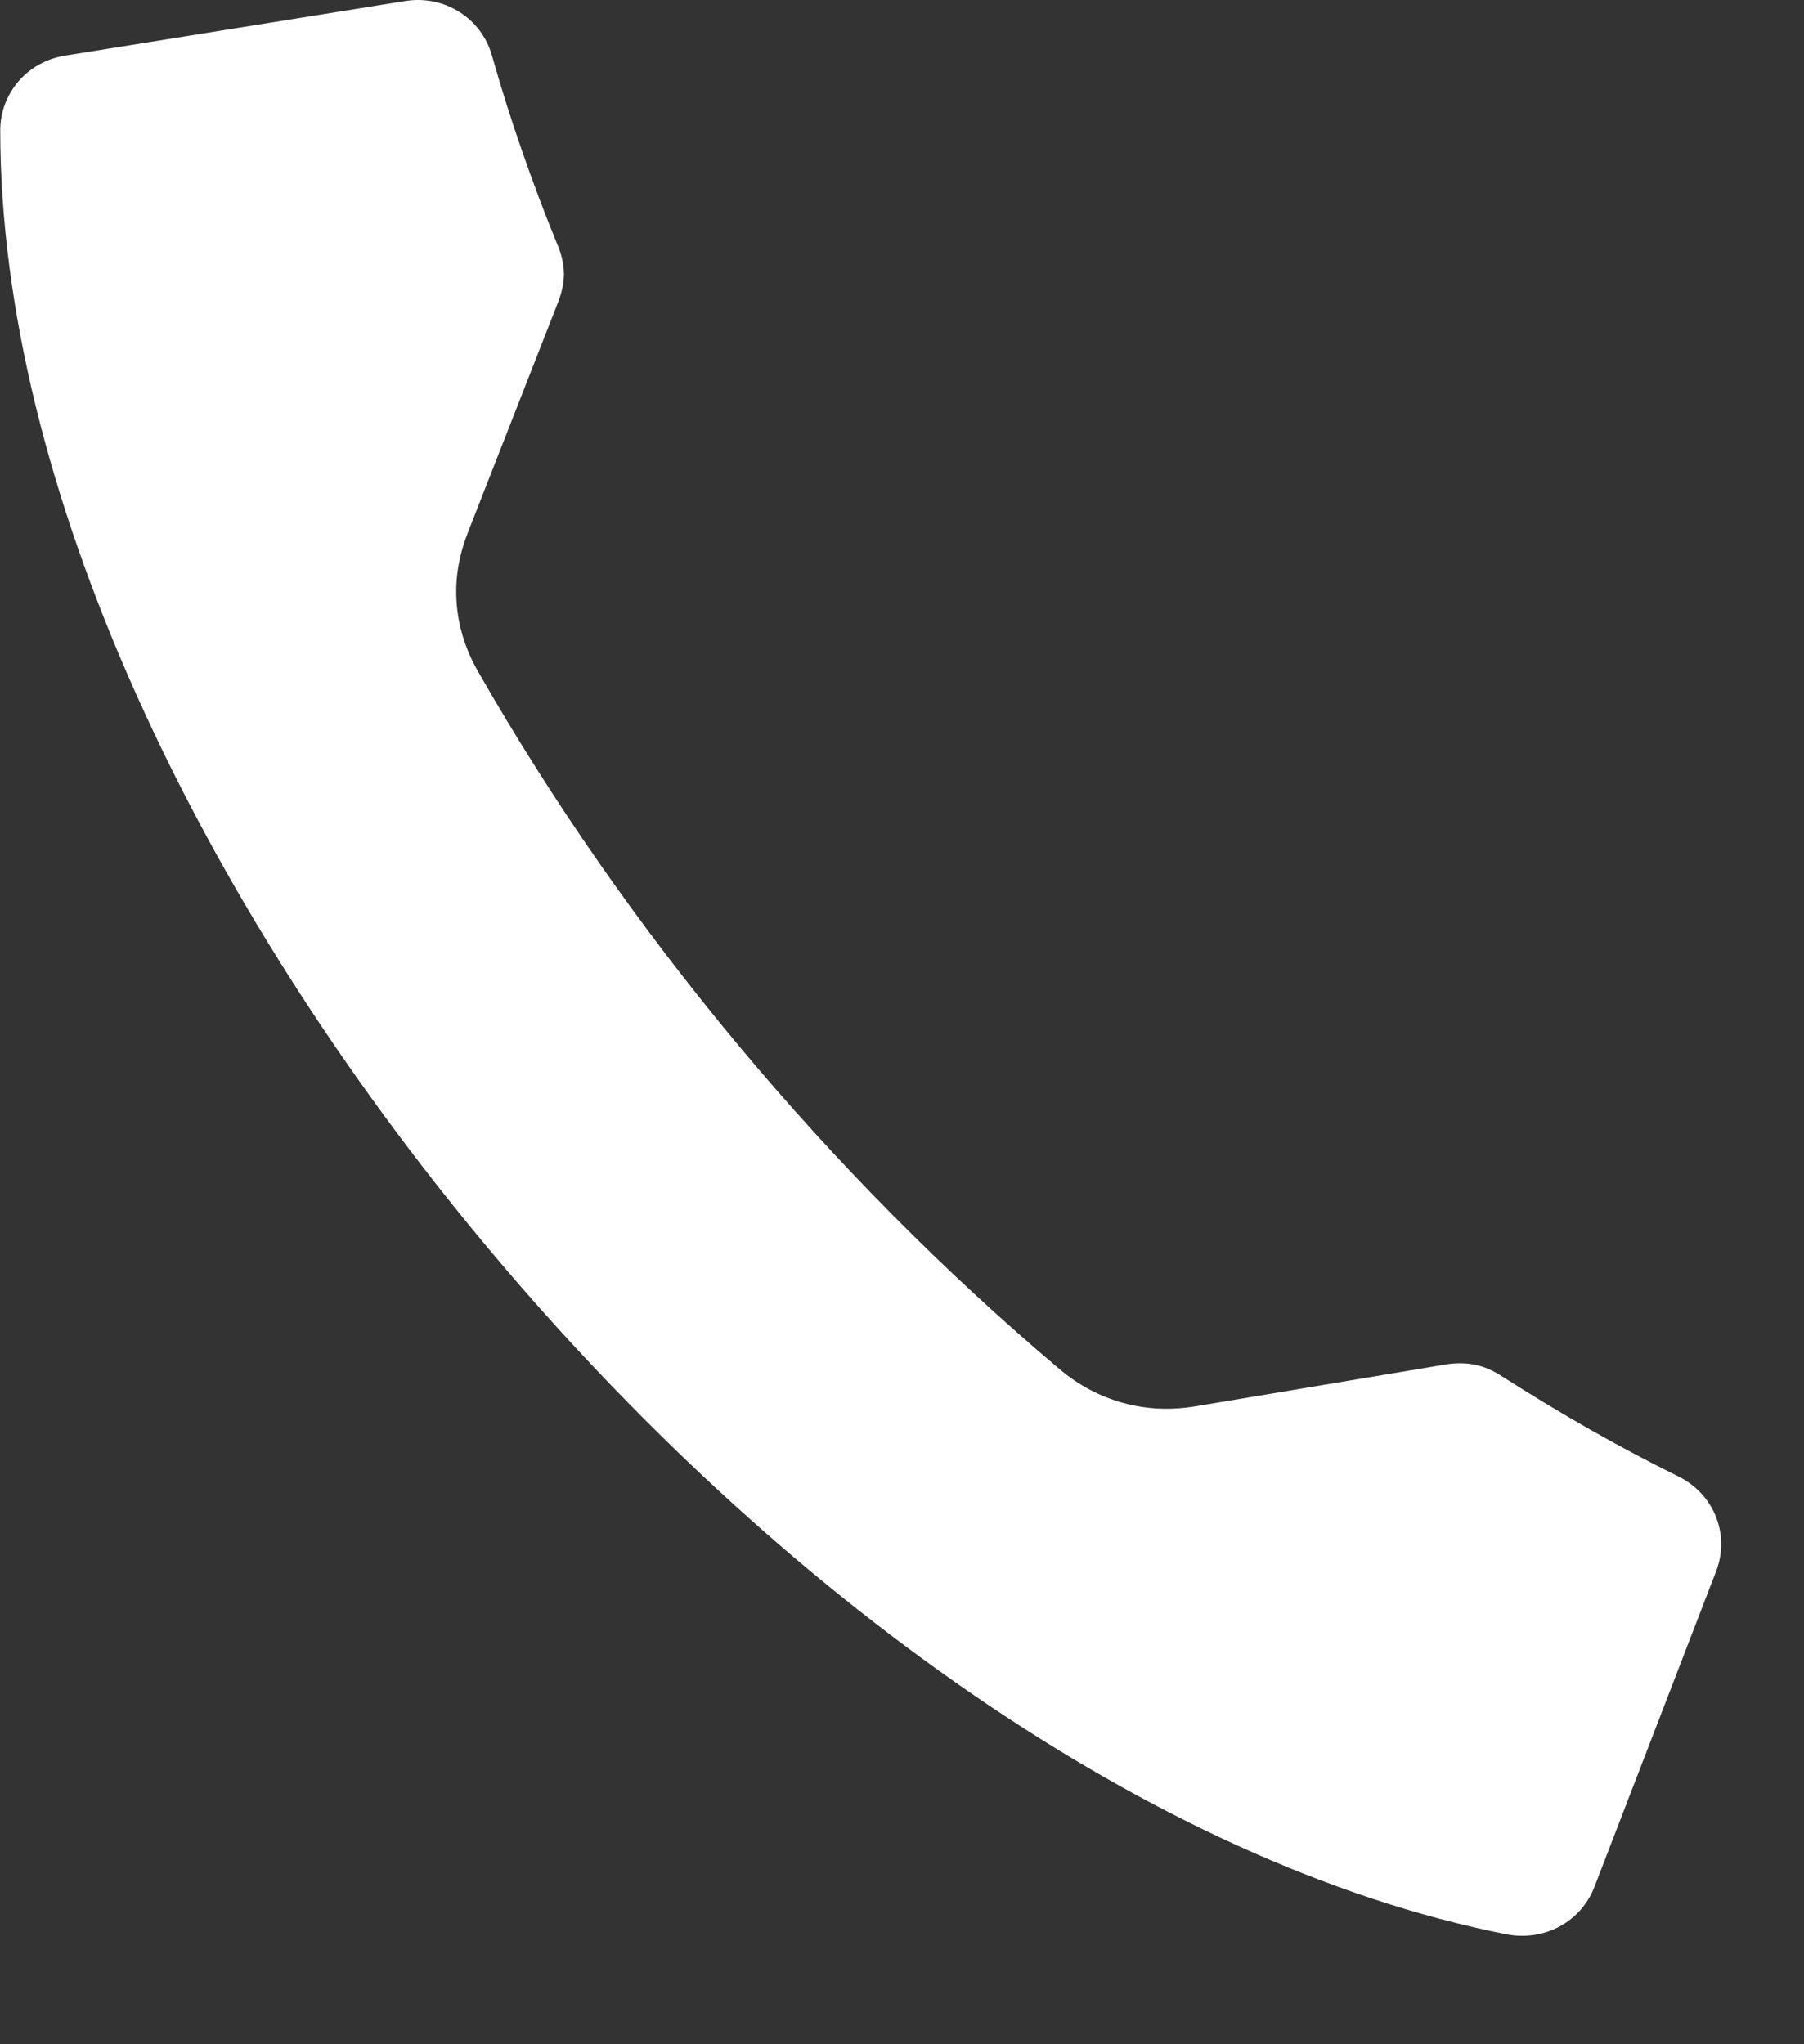<svg width="15" height="17" viewBox="0 0 15 17" fill="none" xmlns="http://www.w3.org/2000/svg">
<rect x="0" y="0" width="15" height="17" fill="#333333" stroke="none"/>
<g clip-path="url(#clip0_280_16065)">
<g clip-path="url(#clip1_280_16065)">
<g clip-path="url(#clip2_280_16065)">
<path fill-rule="evenodd" clip-rule="evenodd" d="M3.887 4.437L4.642 2.509C4.673 2.428 4.689 2.35 4.689 2.276C4.688 2.203 4.672 2.126 4.64 2.047C4.529 1.777 4.429 1.511 4.339 1.25C4.248 0.99 4.166 0.728 4.091 0.463C4.047 0.306 3.947 0.179 3.819 0.099C3.69 0.017 3.53 -0.018 3.366 0.009L0.543 0.462C0.385 0.487 0.25 0.565 0.155 0.675C0.059 0.786 0.002 0.929 0.002 1.085C0.003 4.044 1.651 7.497 4.046 10.365C6.44 13.233 9.568 15.5 12.527 16.086C12.684 16.116 12.839 16.09 12.969 16.02C13.098 15.95 13.202 15.836 13.258 15.69L14.269 13.067C14.328 12.915 14.324 12.754 14.268 12.614C14.213 12.474 14.106 12.354 13.959 12.28C13.712 12.158 13.466 12.027 13.219 11.887C12.968 11.744 12.723 11.595 12.483 11.442C12.41 11.395 12.337 11.364 12.263 11.349C12.188 11.334 12.107 11.333 12.021 11.347L9.94 11.695C9.733 11.729 9.531 11.72 9.34 11.667C9.147 11.614 8.968 11.52 8.809 11.385C7.851 10.577 6.95 9.666 6.134 8.686C5.319 7.708 4.589 6.661 3.972 5.579C3.87 5.399 3.811 5.209 3.797 5.016C3.782 4.822 3.813 4.627 3.888 4.436L3.887 4.437Z" fill="white"/>
</g>
</g>
</g>
<defs>
<clipPath id="clip0_280_16065">
<rect width="14.66" height="16.38" fill="white"/>
</clipPath>
<clipPath id="clip1_280_16065">
<rect width="14.66" height="16.38" fill="white"/>
</clipPath>
<clipPath id="clip2_280_16065">
<rect width="14.656" height="16.38" fill="white" transform="translate(0.002)"/>
</clipPath>
</defs>
</svg>

